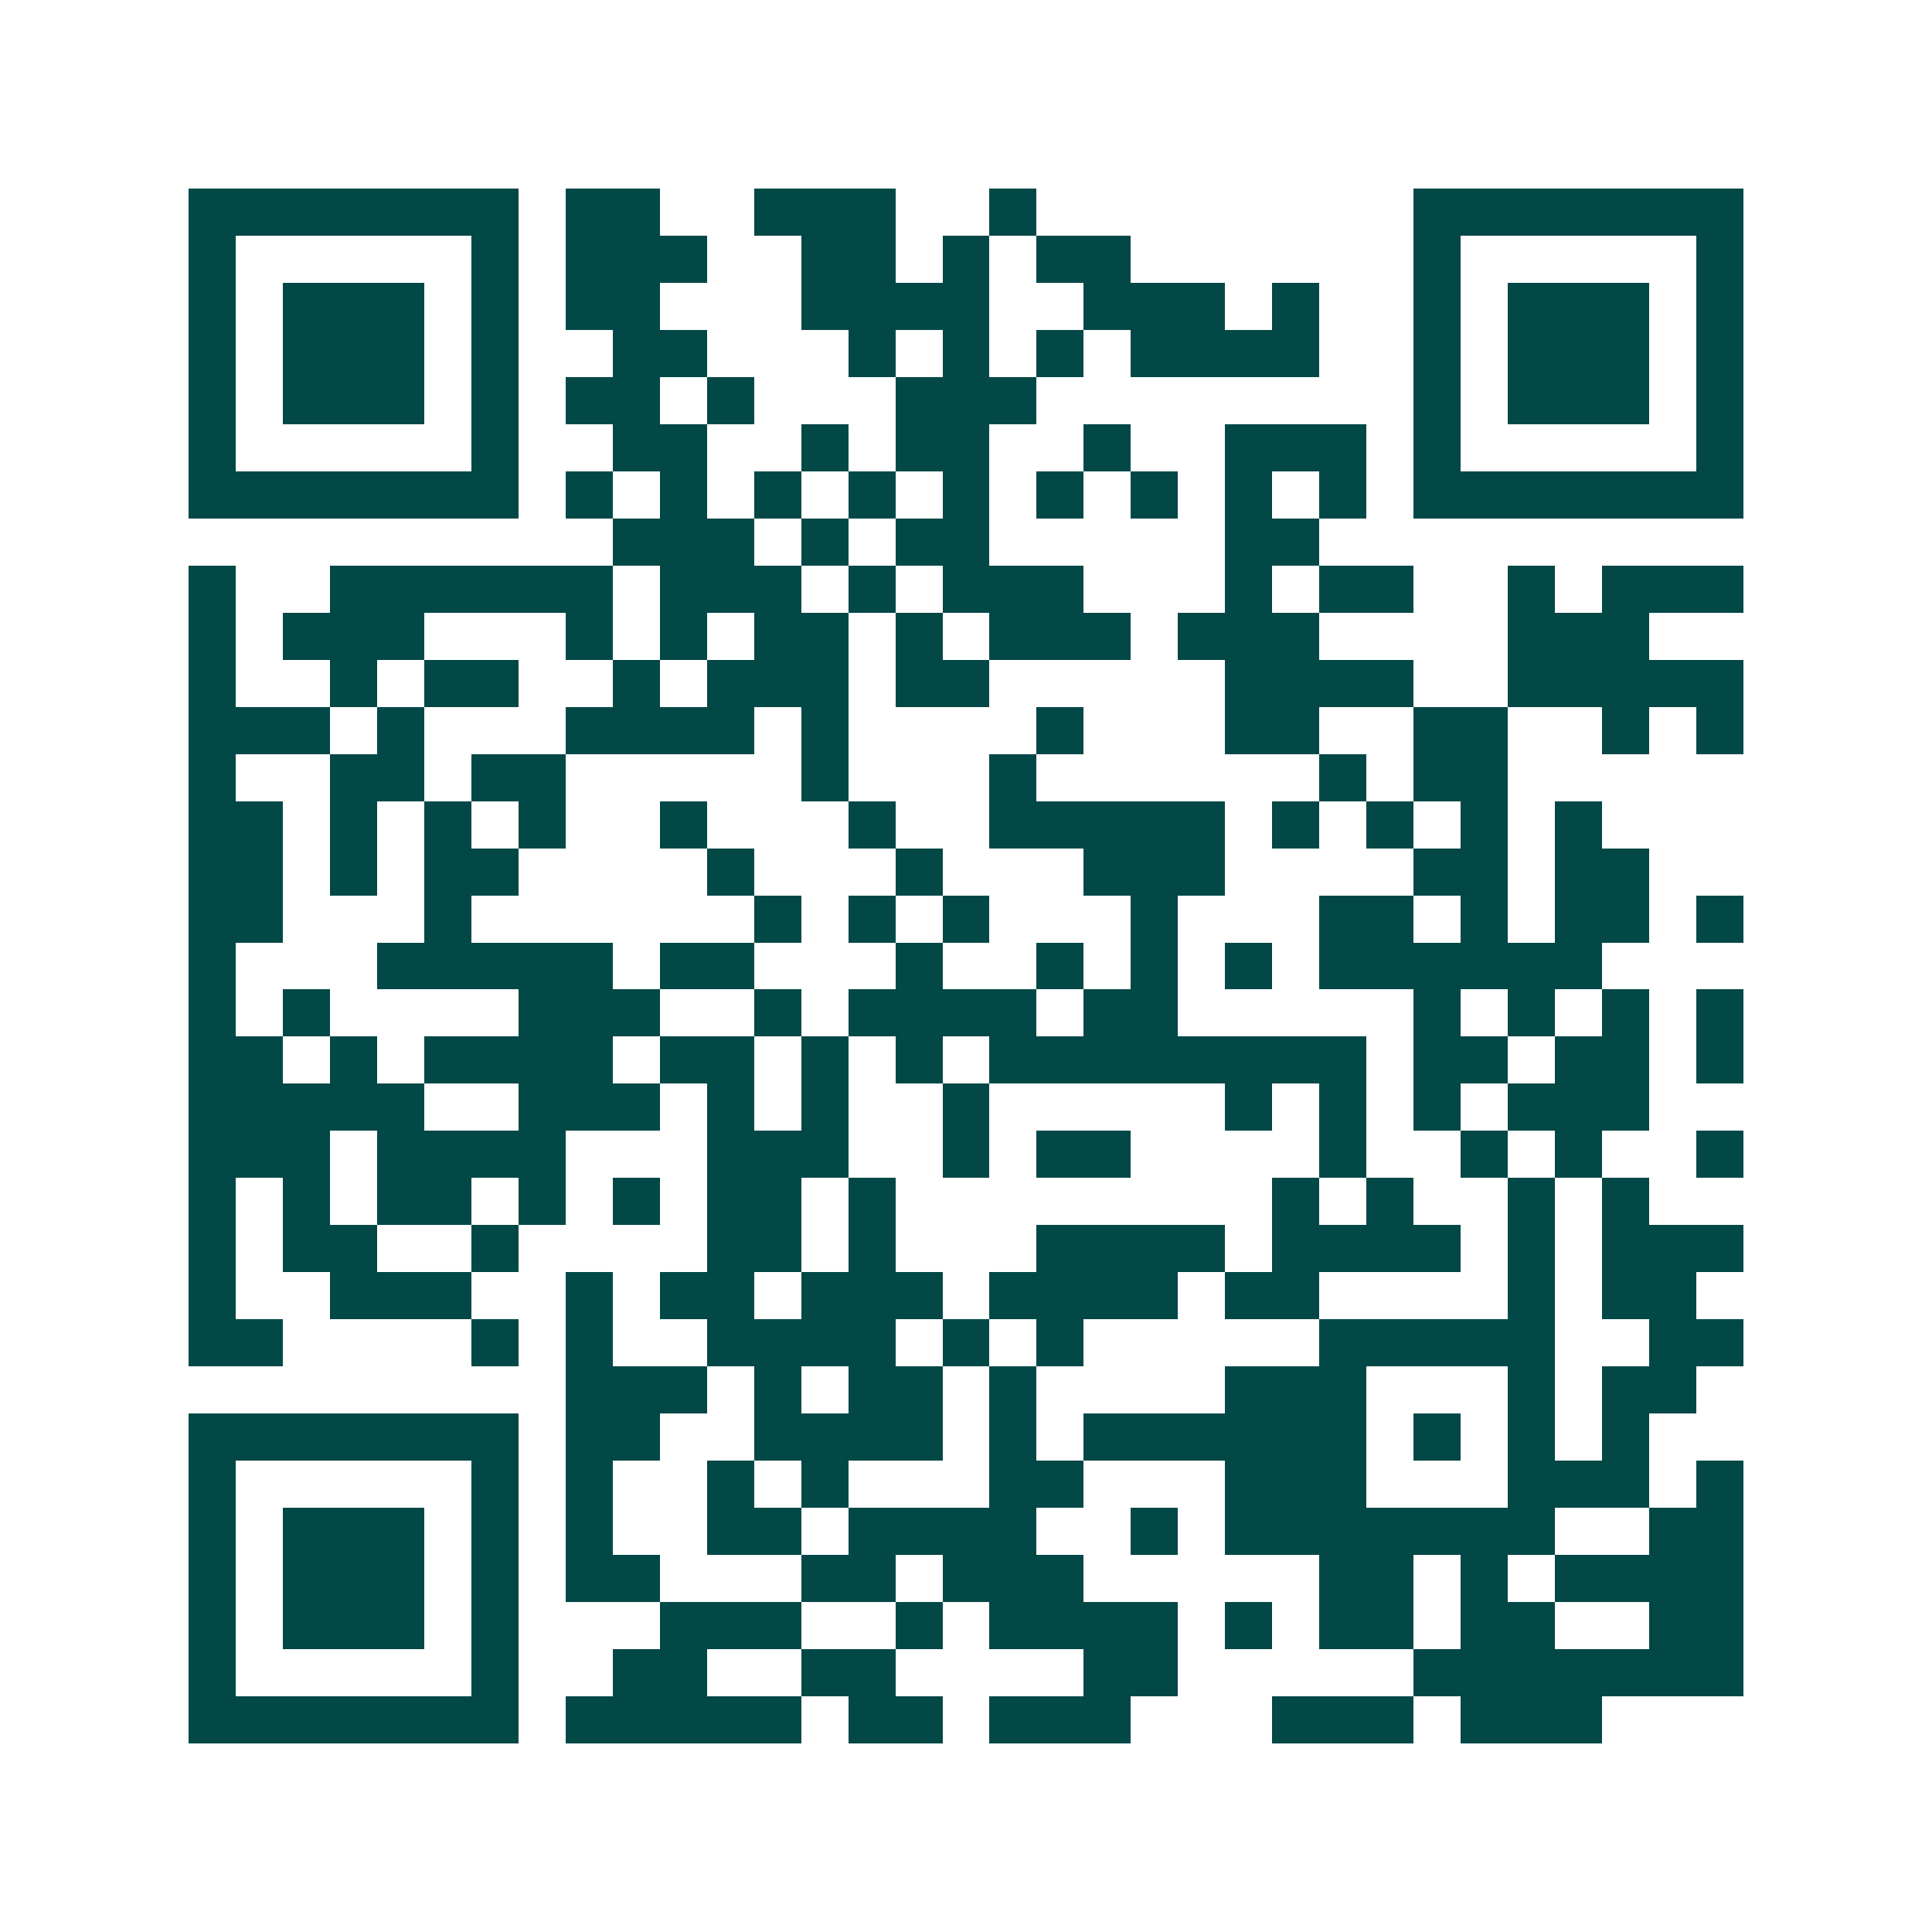 <svg xmlns="http://www.w3.org/2000/svg" width="200" height="200" viewBox="0 0 41 41" shape-rendering="crispEdges"><path fill="#ffffff" d="M0 0h41v41H0z"/><path stroke="#014847" d="M4 4.5h7m1 0h2m2 0h3m2 0h1m8 0h7M4 5.5h1m5 0h1m1 0h3m2 0h2m1 0h1m1 0h2m6 0h1m5 0h1M4 6.5h1m1 0h3m1 0h1m1 0h2m3 0h4m2 0h3m1 0h1m2 0h1m1 0h3m1 0h1M4 7.5h1m1 0h3m1 0h1m2 0h2m3 0h1m1 0h1m1 0h1m1 0h4m2 0h1m1 0h3m1 0h1M4 8.5h1m1 0h3m1 0h1m1 0h2m1 0h1m3 0h3m8 0h1m1 0h3m1 0h1M4 9.5h1m5 0h1m2 0h2m2 0h1m1 0h2m2 0h1m2 0h3m1 0h1m5 0h1M4 10.5h7m1 0h1m1 0h1m1 0h1m1 0h1m1 0h1m1 0h1m1 0h1m1 0h1m1 0h1m1 0h7M13 11.5h3m1 0h1m1 0h2m5 0h2M4 12.5h1m2 0h6m1 0h3m1 0h1m1 0h3m3 0h1m1 0h2m2 0h1m1 0h3M4 13.5h1m1 0h3m3 0h1m1 0h1m1 0h2m1 0h1m1 0h3m1 0h3m4 0h3M4 14.5h1m2 0h1m1 0h2m2 0h1m1 0h3m1 0h2m5 0h4m2 0h5M4 15.5h3m1 0h1m3 0h4m1 0h1m4 0h1m3 0h2m2 0h2m2 0h1m1 0h1M4 16.5h1m2 0h2m1 0h2m5 0h1m3 0h1m6 0h1m1 0h2M4 17.5h2m1 0h1m1 0h1m1 0h1m2 0h1m3 0h1m2 0h5m1 0h1m1 0h1m1 0h1m1 0h1M4 18.5h2m1 0h1m1 0h2m4 0h1m3 0h1m3 0h3m4 0h2m1 0h2M4 19.5h2m3 0h1m6 0h1m1 0h1m1 0h1m3 0h1m3 0h2m1 0h1m1 0h2m1 0h1M4 20.5h1m3 0h5m1 0h2m3 0h1m2 0h1m1 0h1m1 0h1m1 0h6M4 21.5h1m1 0h1m4 0h3m2 0h1m1 0h4m1 0h2m5 0h1m1 0h1m1 0h1m1 0h1M4 22.5h2m1 0h1m1 0h4m1 0h2m1 0h1m1 0h1m1 0h8m1 0h2m1 0h2m1 0h1M4 23.5h5m2 0h3m1 0h1m1 0h1m2 0h1m5 0h1m1 0h1m1 0h1m1 0h3M4 24.5h3m1 0h4m3 0h3m2 0h1m1 0h2m4 0h1m2 0h1m1 0h1m2 0h1M4 25.5h1m1 0h1m1 0h2m1 0h1m1 0h1m1 0h2m1 0h1m8 0h1m1 0h1m2 0h1m1 0h1M4 26.5h1m1 0h2m2 0h1m4 0h2m1 0h1m3 0h4m1 0h4m1 0h1m1 0h3M4 27.5h1m2 0h3m2 0h1m1 0h2m1 0h3m1 0h4m1 0h2m4 0h1m1 0h2M4 28.5h2m4 0h1m1 0h1m2 0h4m1 0h1m1 0h1m5 0h5m2 0h2M12 29.5h3m1 0h1m1 0h2m1 0h1m4 0h3m3 0h1m1 0h2M4 30.5h7m1 0h2m2 0h4m1 0h1m1 0h6m1 0h1m1 0h1m1 0h1M4 31.5h1m5 0h1m1 0h1m2 0h1m1 0h1m3 0h2m3 0h3m3 0h3m1 0h1M4 32.5h1m1 0h3m1 0h1m1 0h1m2 0h2m1 0h4m2 0h1m1 0h7m2 0h2M4 33.5h1m1 0h3m1 0h1m1 0h2m3 0h2m1 0h3m5 0h2m1 0h1m1 0h4M4 34.5h1m1 0h3m1 0h1m3 0h3m2 0h1m1 0h4m1 0h1m1 0h2m1 0h2m2 0h2M4 35.5h1m5 0h1m2 0h2m2 0h2m4 0h2m5 0h7M4 36.5h7m1 0h5m1 0h2m1 0h3m3 0h3m1 0h3"/></svg>
